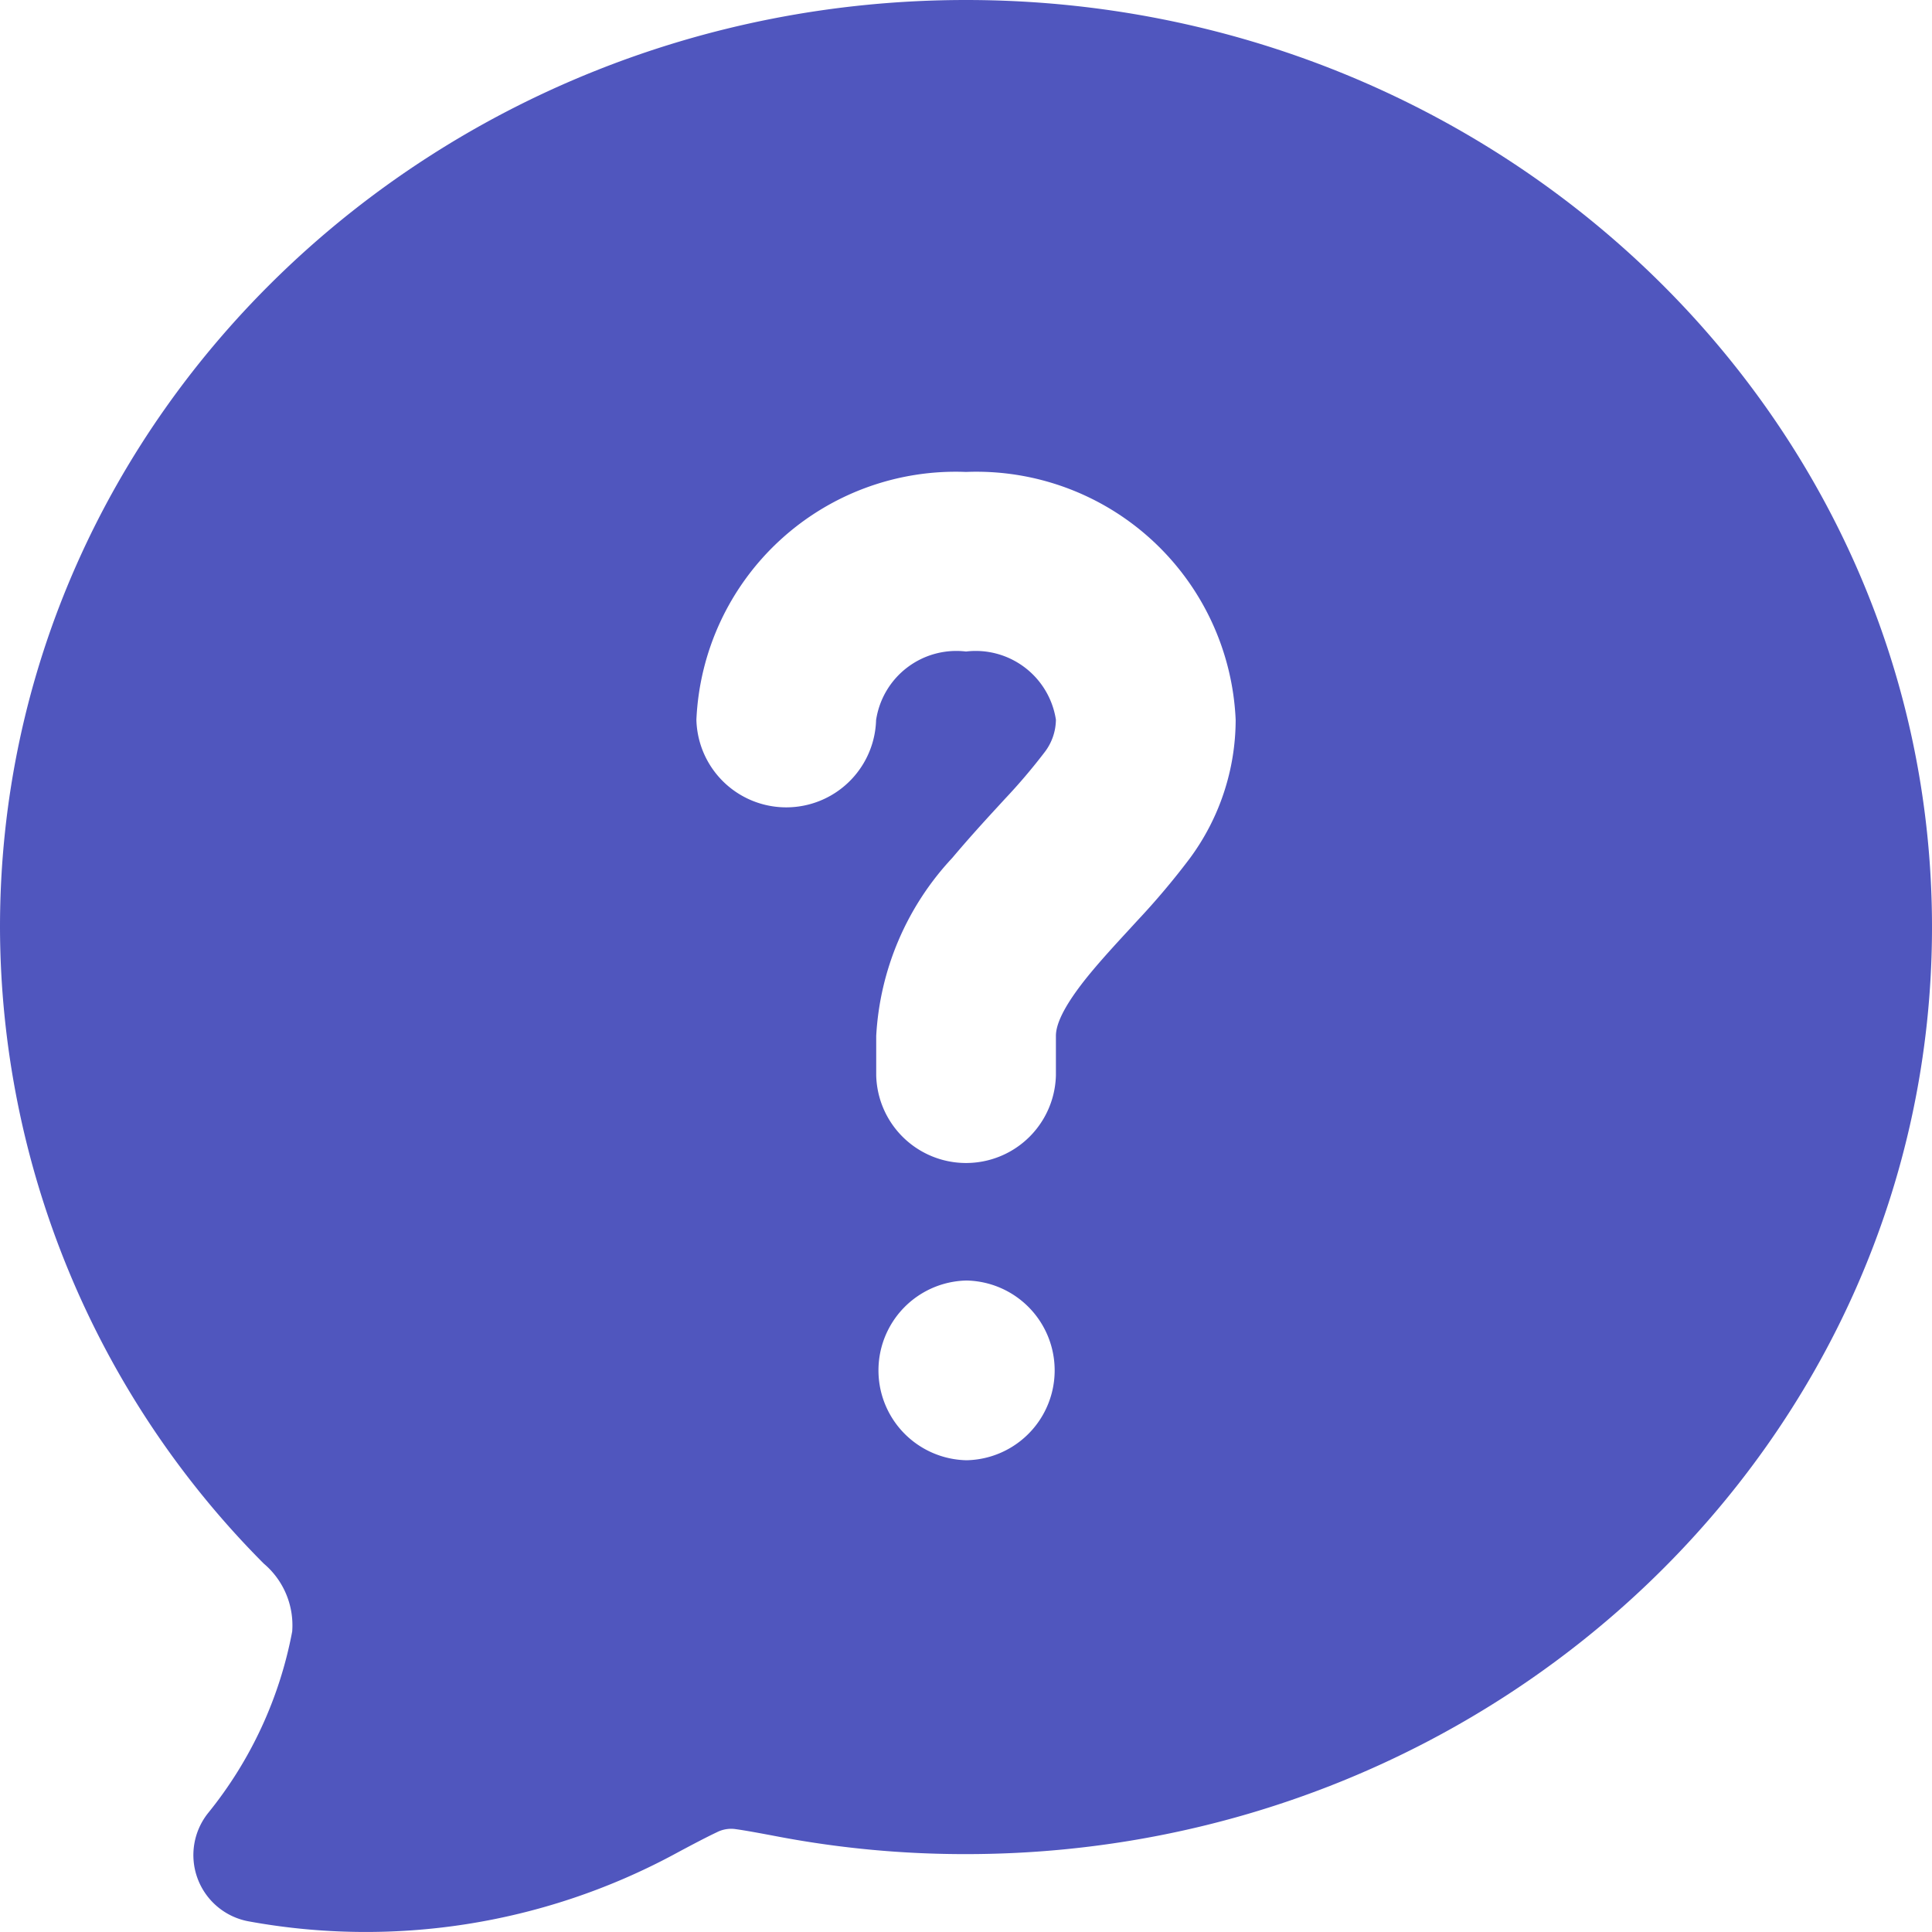 <svg xmlns="http://www.w3.org/2000/svg" width="32.545" height="32.545" viewBox="0 0 32.545 32.545"><path d="M1.25,16.867C1.25,8.2,8.584,1.25,17.522,1.25S33.795,8.2,33.795,16.867,26.461,32.483,17.522,32.483a16.884,16.884,0,0,1-3.138-.29c-.359-.068-.587-.11-.757-.133a.529.529,0,0,0-.3.054c-.173.082-.4.2-.758.393a10.973,10.973,0,0,1-7.134,1.108,1.135,1.135,0,0,1-.673-1.832,6.876,6.876,0,0,0,1.41-3.05,1.36,1.36,0,0,0-.479-1.144A15.232,15.232,0,0,1,1.25,16.867Zm14.759-3.494a1.367,1.367,0,0,1,1.514-1.148,1.367,1.367,0,0,1,1.514,1.148.911.911,0,0,1-.187.544,9.893,9.893,0,0,1-.675.794l-.135.147c-.235.255-.5.548-.748.843a4.771,4.771,0,0,0-1.282,3v.665a1.514,1.514,0,0,0,3.027,0V18.7c0-.172.1-.477.587-1.065.19-.229.394-.452.628-.706h0l.156-.17a12.684,12.684,0,0,0,.885-1.05,3.936,3.936,0,0,0,.772-2.332A4.371,4.371,0,0,0,17.522,9.2a4.371,4.371,0,0,0-4.541,4.175,1.514,1.514,0,0,0,3.027,0Zm1.514,9.448a1.514,1.514,0,0,0,0,3.027h.018a1.514,1.514,0,0,0,0-3.027Z" transform="translate(-1.25 -1.25)" fill="#5056be" fill-rule="evenodd"/></svg>